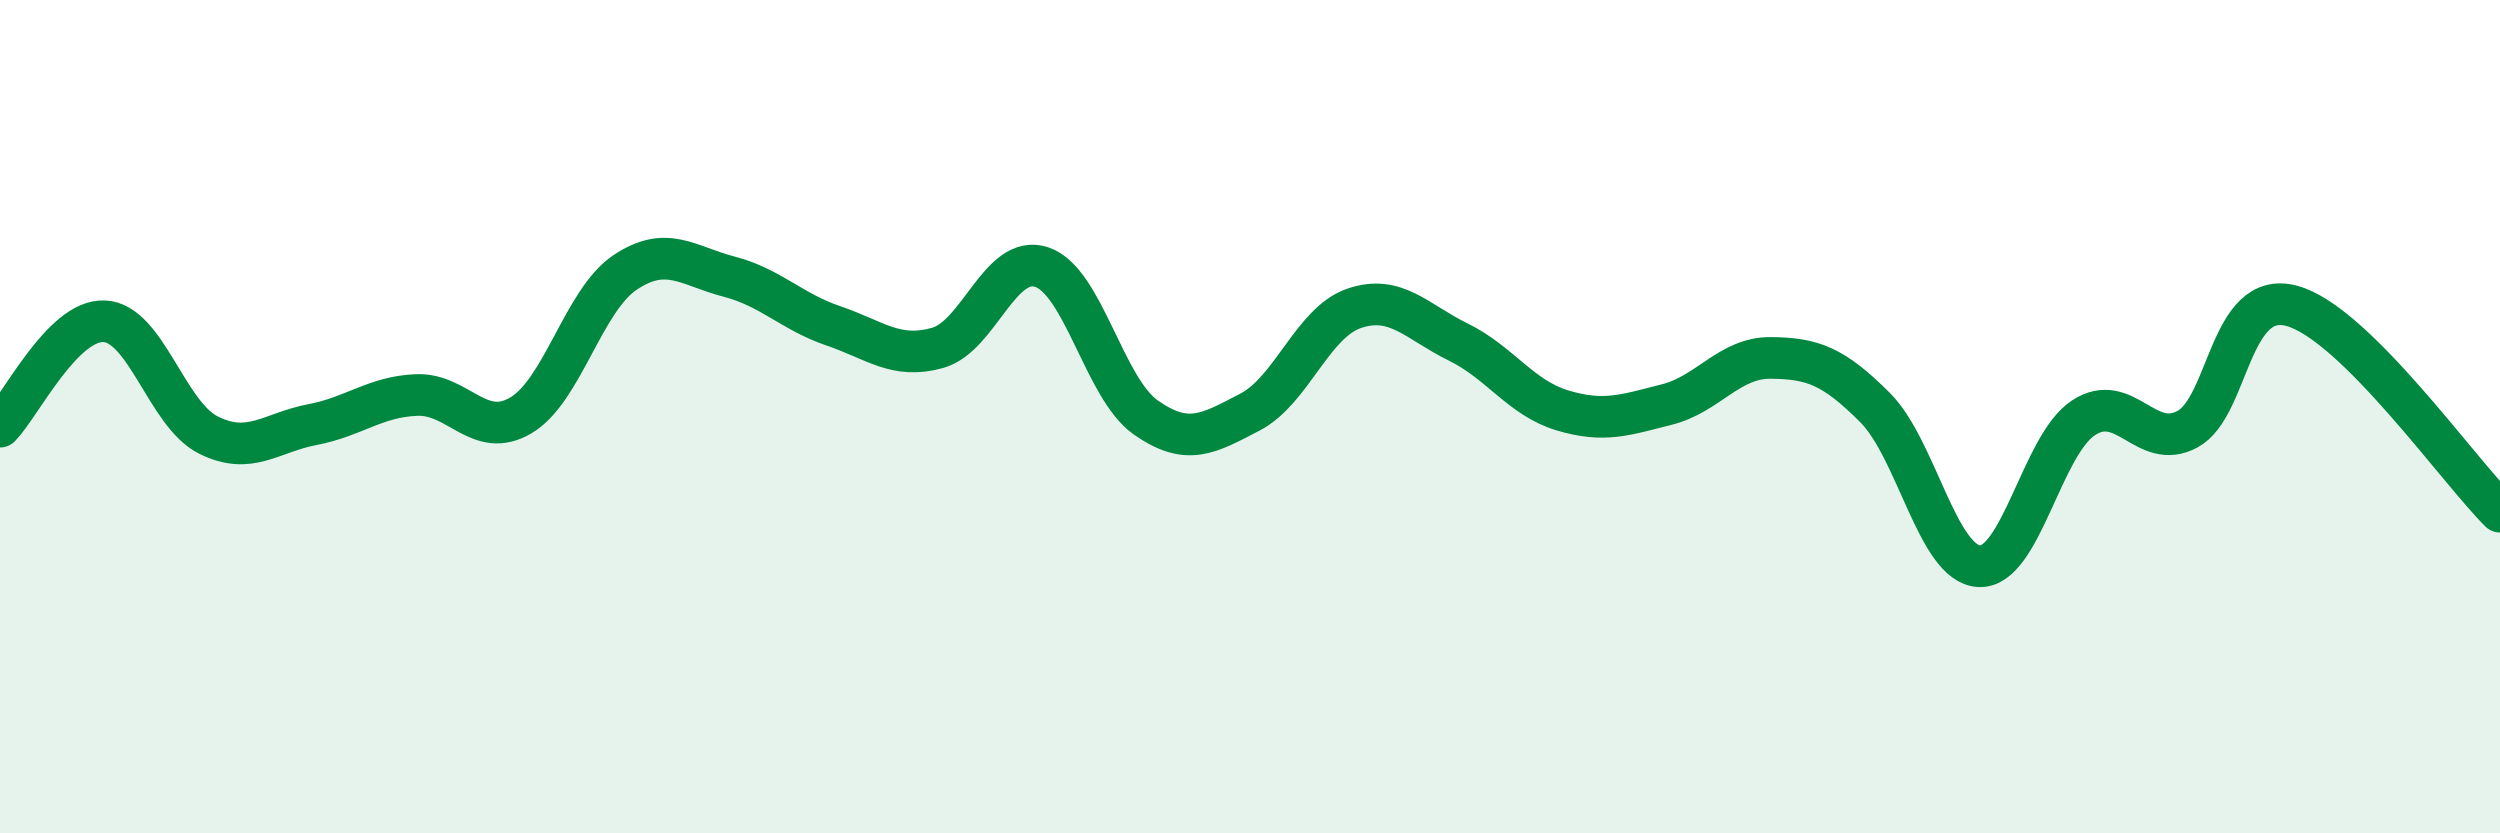 
    <svg width="60" height="20" viewBox="0 0 60 20" xmlns="http://www.w3.org/2000/svg">
      <path
        d="M 0,10.24 C 0.5,9.73 1.5,7.67 2.5,7.71 C 3.5,7.75 4,9.94 5,10.44 C 6,10.94 6.5,10.38 7.5,10.19 C 8.5,10 9,9.52 10,9.48 C 11,9.44 11.5,10.56 12.5,9.97 C 13.5,9.38 14,7.21 15,6.54 C 16,5.87 16.5,6.38 17.5,6.64 C 18.5,6.9 19,7.48 20,7.82 C 21,8.16 21.5,8.63 22.5,8.35 C 23.5,8.07 24,6.08 25,6.41 C 26,6.74 26.5,9.32 27.5,10.02 C 28.5,10.72 29,10.41 30,9.89 C 31,9.37 31.5,7.74 32.5,7.4 C 33.5,7.06 34,7.72 35,8.21 C 36,8.7 36.5,9.55 37.5,9.85 C 38.5,10.15 39,9.96 40,9.71 C 41,9.46 41.5,8.58 42.5,8.59 C 43.5,8.6 44,8.78 45,9.78 C 46,10.78 46.5,13.54 47.5,13.59 C 48.5,13.64 49,10.69 50,10.03 C 51,9.37 51.5,10.84 52.5,10.3 C 53.5,9.76 53.5,6.94 55,7.34 C 56.5,7.74 59,11.29 60,12.28L60 20L0 20Z"
        fill="#008740"
        opacity="0.1"
        stroke-linecap="round"
        stroke-linejoin="round"
      />
      <path
        d="M 0,10.24 C 0.5,9.73 1.5,7.67 2.5,7.71 C 3.5,7.75 4,9.94 5,10.44 C 6,10.94 6.5,10.38 7.5,10.19 C 8.5,10 9,9.52 10,9.48 C 11,9.44 11.5,10.56 12.5,9.97 C 13.5,9.38 14,7.21 15,6.54 C 16,5.87 16.5,6.38 17.5,6.64 C 18.5,6.9 19,7.48 20,7.82 C 21,8.16 21.5,8.63 22.5,8.35 C 23.5,8.07 24,6.08 25,6.41 C 26,6.74 26.5,9.32 27.5,10.02 C 28.5,10.72 29,10.41 30,9.89 C 31,9.37 31.5,7.74 32.5,7.4 C 33.5,7.06 34,7.72 35,8.21 C 36,8.7 36.5,9.55 37.5,9.85 C 38.5,10.15 39,9.96 40,9.71 C 41,9.46 41.5,8.58 42.5,8.59 C 43.5,8.6 44,8.78 45,9.78 C 46,10.78 46.5,13.54 47.5,13.59 C 48.5,13.64 49,10.69 50,10.03 C 51,9.37 51.5,10.84 52.5,10.3 C 53.5,9.76 53.5,6.94 55,7.34 C 56.5,7.74 59,11.29 60,12.28"
        stroke="#008740"
        stroke-width="1"
        fill="none"
        stroke-linecap="round"
        stroke-linejoin="round"
      />
    </svg>
  